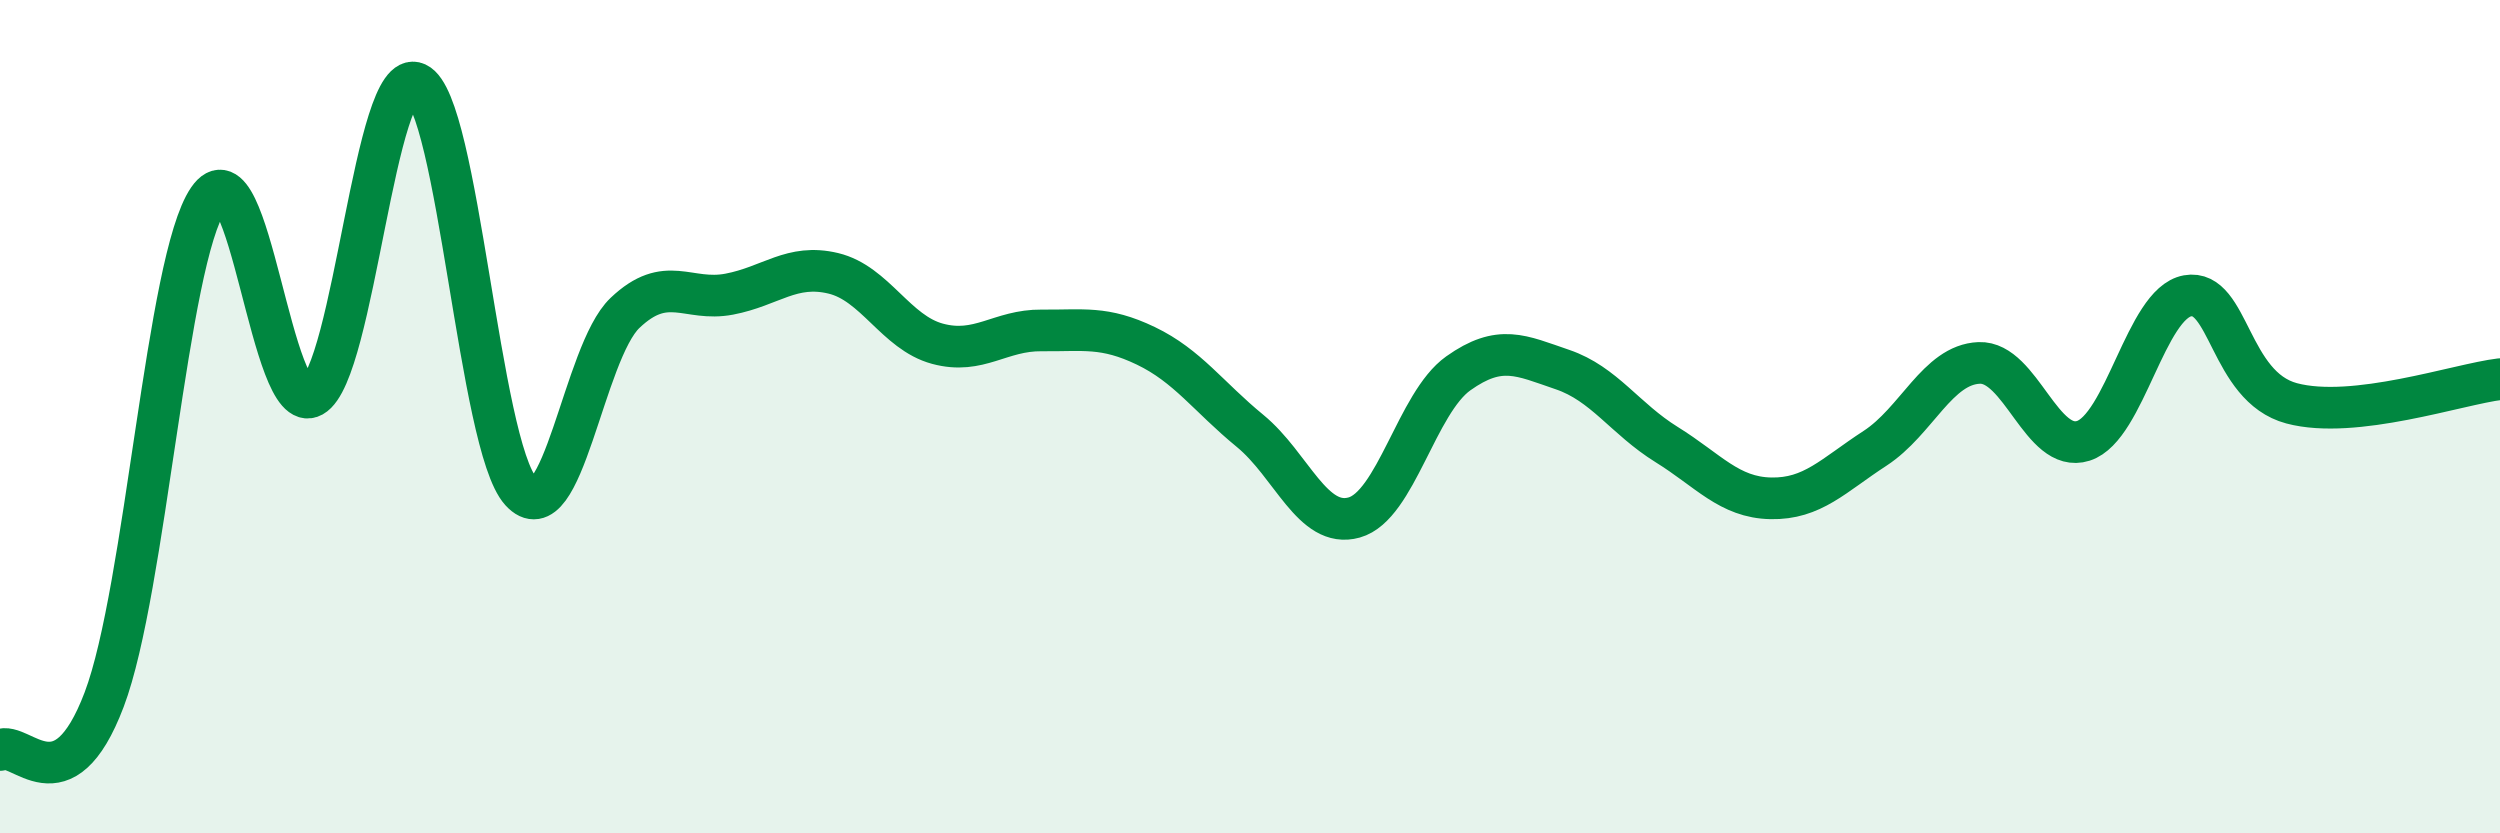 
    <svg width="60" height="20" viewBox="0 0 60 20" xmlns="http://www.w3.org/2000/svg">
      <path
        d="M 0,18 C 0.5,17.76 1.5,19.43 2.5,16.79 C 3.5,14.15 4,6.24 5,4.78 C 6,3.32 6.5,10.07 7.5,9.51 C 8.5,8.95 9,1.54 10,2 C 11,2.46 11.5,10.69 12.5,11.79 C 13.5,12.89 14,8.46 15,7.51 C 16,6.56 16.5,7.25 17.5,7.06 C 18.5,6.87 19,6.32 20,6.56 C 21,6.8 21.5,7.98 22.5,8.25 C 23.5,8.52 24,7.92 25,7.93 C 26,7.94 26.5,7.82 27.5,8.3 C 28.5,8.78 29,9.52 30,10.34 C 31,11.16 31.5,12.7 32.5,12.42 C 33.5,12.14 34,9.67 35,8.96 C 36,8.25 36.5,8.53 37.5,8.87 C 38.5,9.21 39,10.05 40,10.67 C 41,11.29 41.5,11.94 42.5,11.96 C 43.5,11.98 44,11.41 45,10.76 C 46,10.11 46.5,8.75 47.5,8.71 C 48.5,8.67 49,10.9 50,10.58 C 51,10.26 51.5,7.28 52.5,7.1 C 53.5,6.92 53.5,9.28 55,9.68 C 56.5,10.08 59,9.22 60,9.1L60 20L0 20Z"
        fill="#008740"
        opacity="0.1"
        stroke-linecap="round"
        stroke-linejoin="round"
      />
      <path
        d="M 0,18 C 0.5,17.76 1.5,19.43 2.5,16.79 C 3.5,14.15 4,6.24 5,4.78 C 6,3.32 6.5,10.07 7.5,9.51 C 8.5,8.95 9,1.54 10,2 C 11,2.46 11.5,10.69 12.5,11.79 C 13.5,12.89 14,8.46 15,7.51 C 16,6.56 16.5,7.25 17.5,7.06 C 18.5,6.87 19,6.32 20,6.56 C 21,6.8 21.5,7.98 22.5,8.25 C 23.5,8.52 24,7.92 25,7.93 C 26,7.94 26.5,7.82 27.5,8.3 C 28.5,8.78 29,9.52 30,10.34 C 31,11.16 31.5,12.7 32.5,12.42 C 33.5,12.14 34,9.67 35,8.96 C 36,8.25 36.5,8.53 37.5,8.87 C 38.5,9.21 39,10.05 40,10.67 C 41,11.29 41.5,11.94 42.5,11.96 C 43.5,11.98 44,11.41 45,10.76 C 46,10.11 46.5,8.75 47.5,8.71 C 48.5,8.67 49,10.9 50,10.58 C 51,10.26 51.5,7.28 52.5,7.1 C 53.5,6.92 53.5,9.28 55,9.68 C 56.5,10.08 59,9.22 60,9.1"
        stroke="#008740"
        stroke-width="1"
        fill="none"
        stroke-linecap="round"
        stroke-linejoin="round"
      />
    </svg>
  